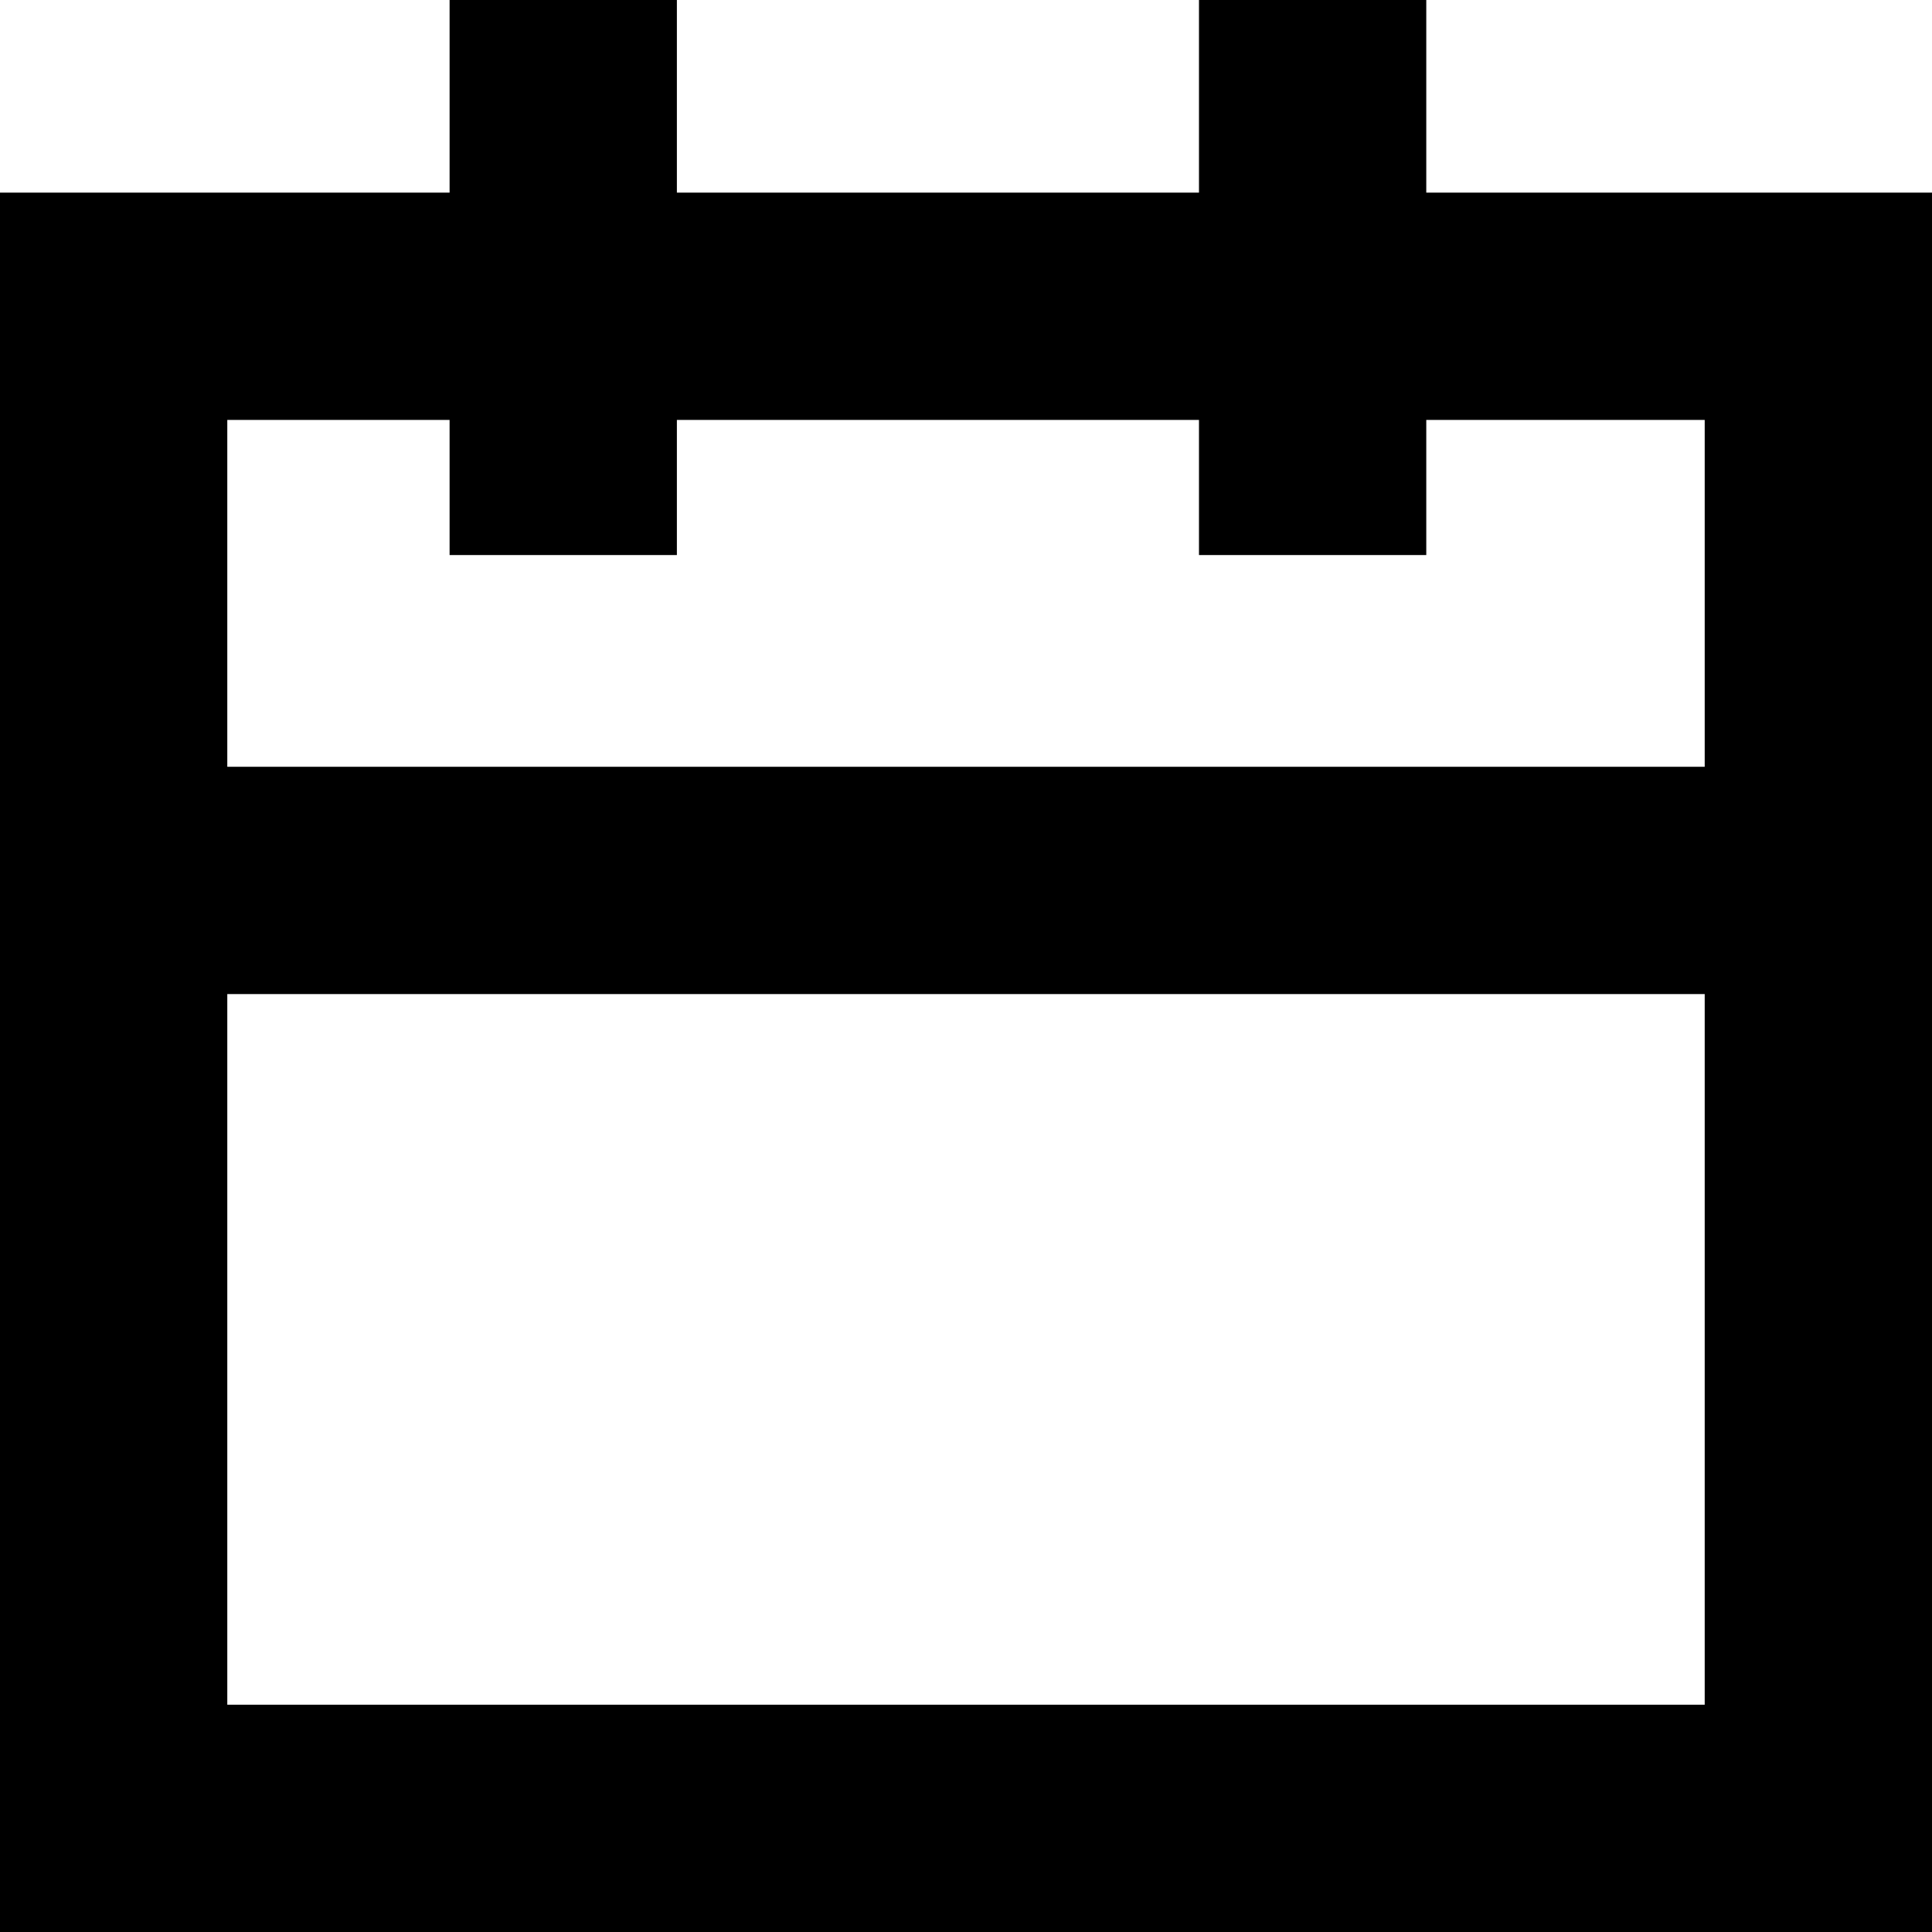 <svg width="17" height="17" viewBox="0 0 17 17" fill="none" xmlns="http://www.w3.org/2000/svg">
<path d="M1 7.747V2.695H16V7.747M1 7.747V16H16V7.747M1 7.747H16M11.55 0V4.884M4.956 4.884V0" stroke="black" stroke-width="2"/>
</svg>
